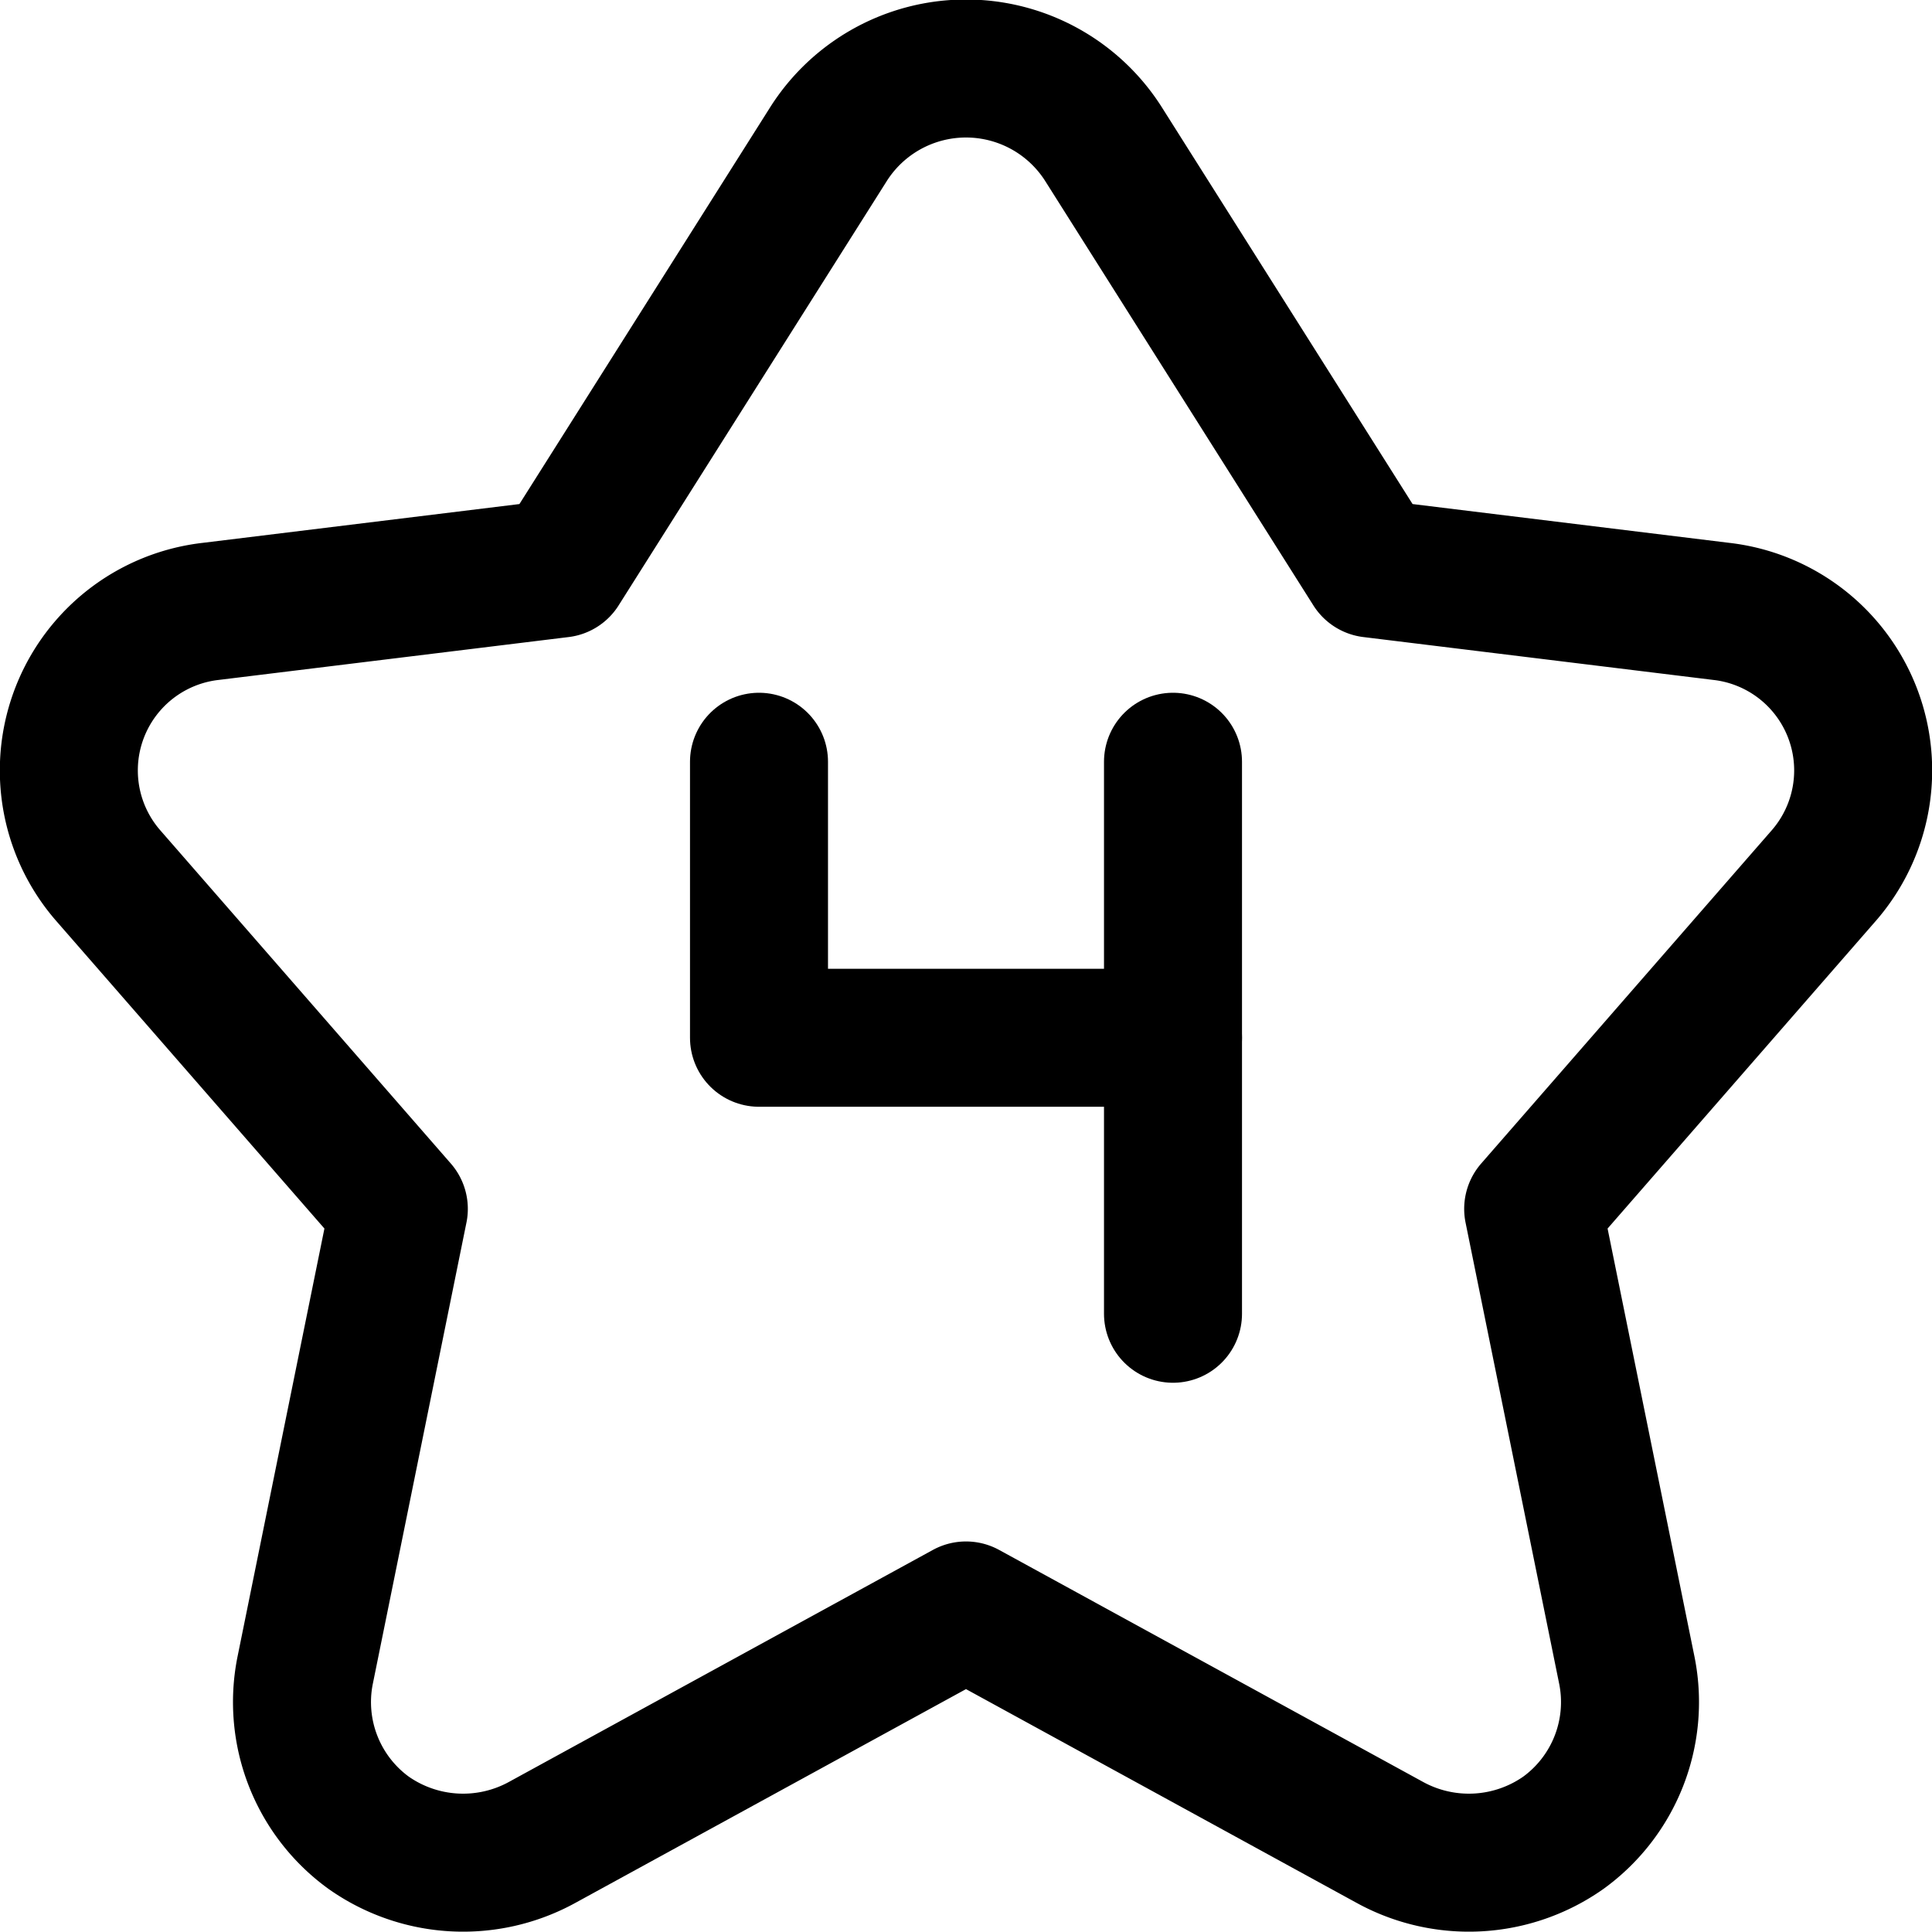 <svg xmlns="http://www.w3.org/2000/svg" viewBox="0 0 14 14">
  
<g transform="matrix(1,0,0,1,0,0)"><g>
    <path d="M6,1.05a1.18,1.18,0,0,1,2,0L9.94,4.12l2.53.31a1.16,1.16,0,0,1,.75,1.91L11.11,8.76l.68,3.35a1.17,1.17,0,0,1-.46,1.17,1.19,1.19,0,0,1-1.26.07L7,11.67,3.93,13.35a1.19,1.19,0,0,1-1.26-.07,1.17,1.17,0,0,1-.46-1.17l.68-3.35L.78,6.34a1.16,1.16,0,0,1,.75-1.91l2.53-.31Z" style="fill: none;stroke: #000000;stroke-linecap: round;stroke-linejoin: round"></path>
    <polyline points="5.5 5.52 5.5 7.52 8.5 7.52" style="fill: none;stroke: #000000;stroke-linecap: round;stroke-linejoin: round"></polyline>
    <line x1="8.5" y1="5.52" x2="8.5" y2="9.52" style="fill: none;stroke: #000000;stroke-linecap: round;stroke-linejoin: round"></line>
  </g></g></svg>